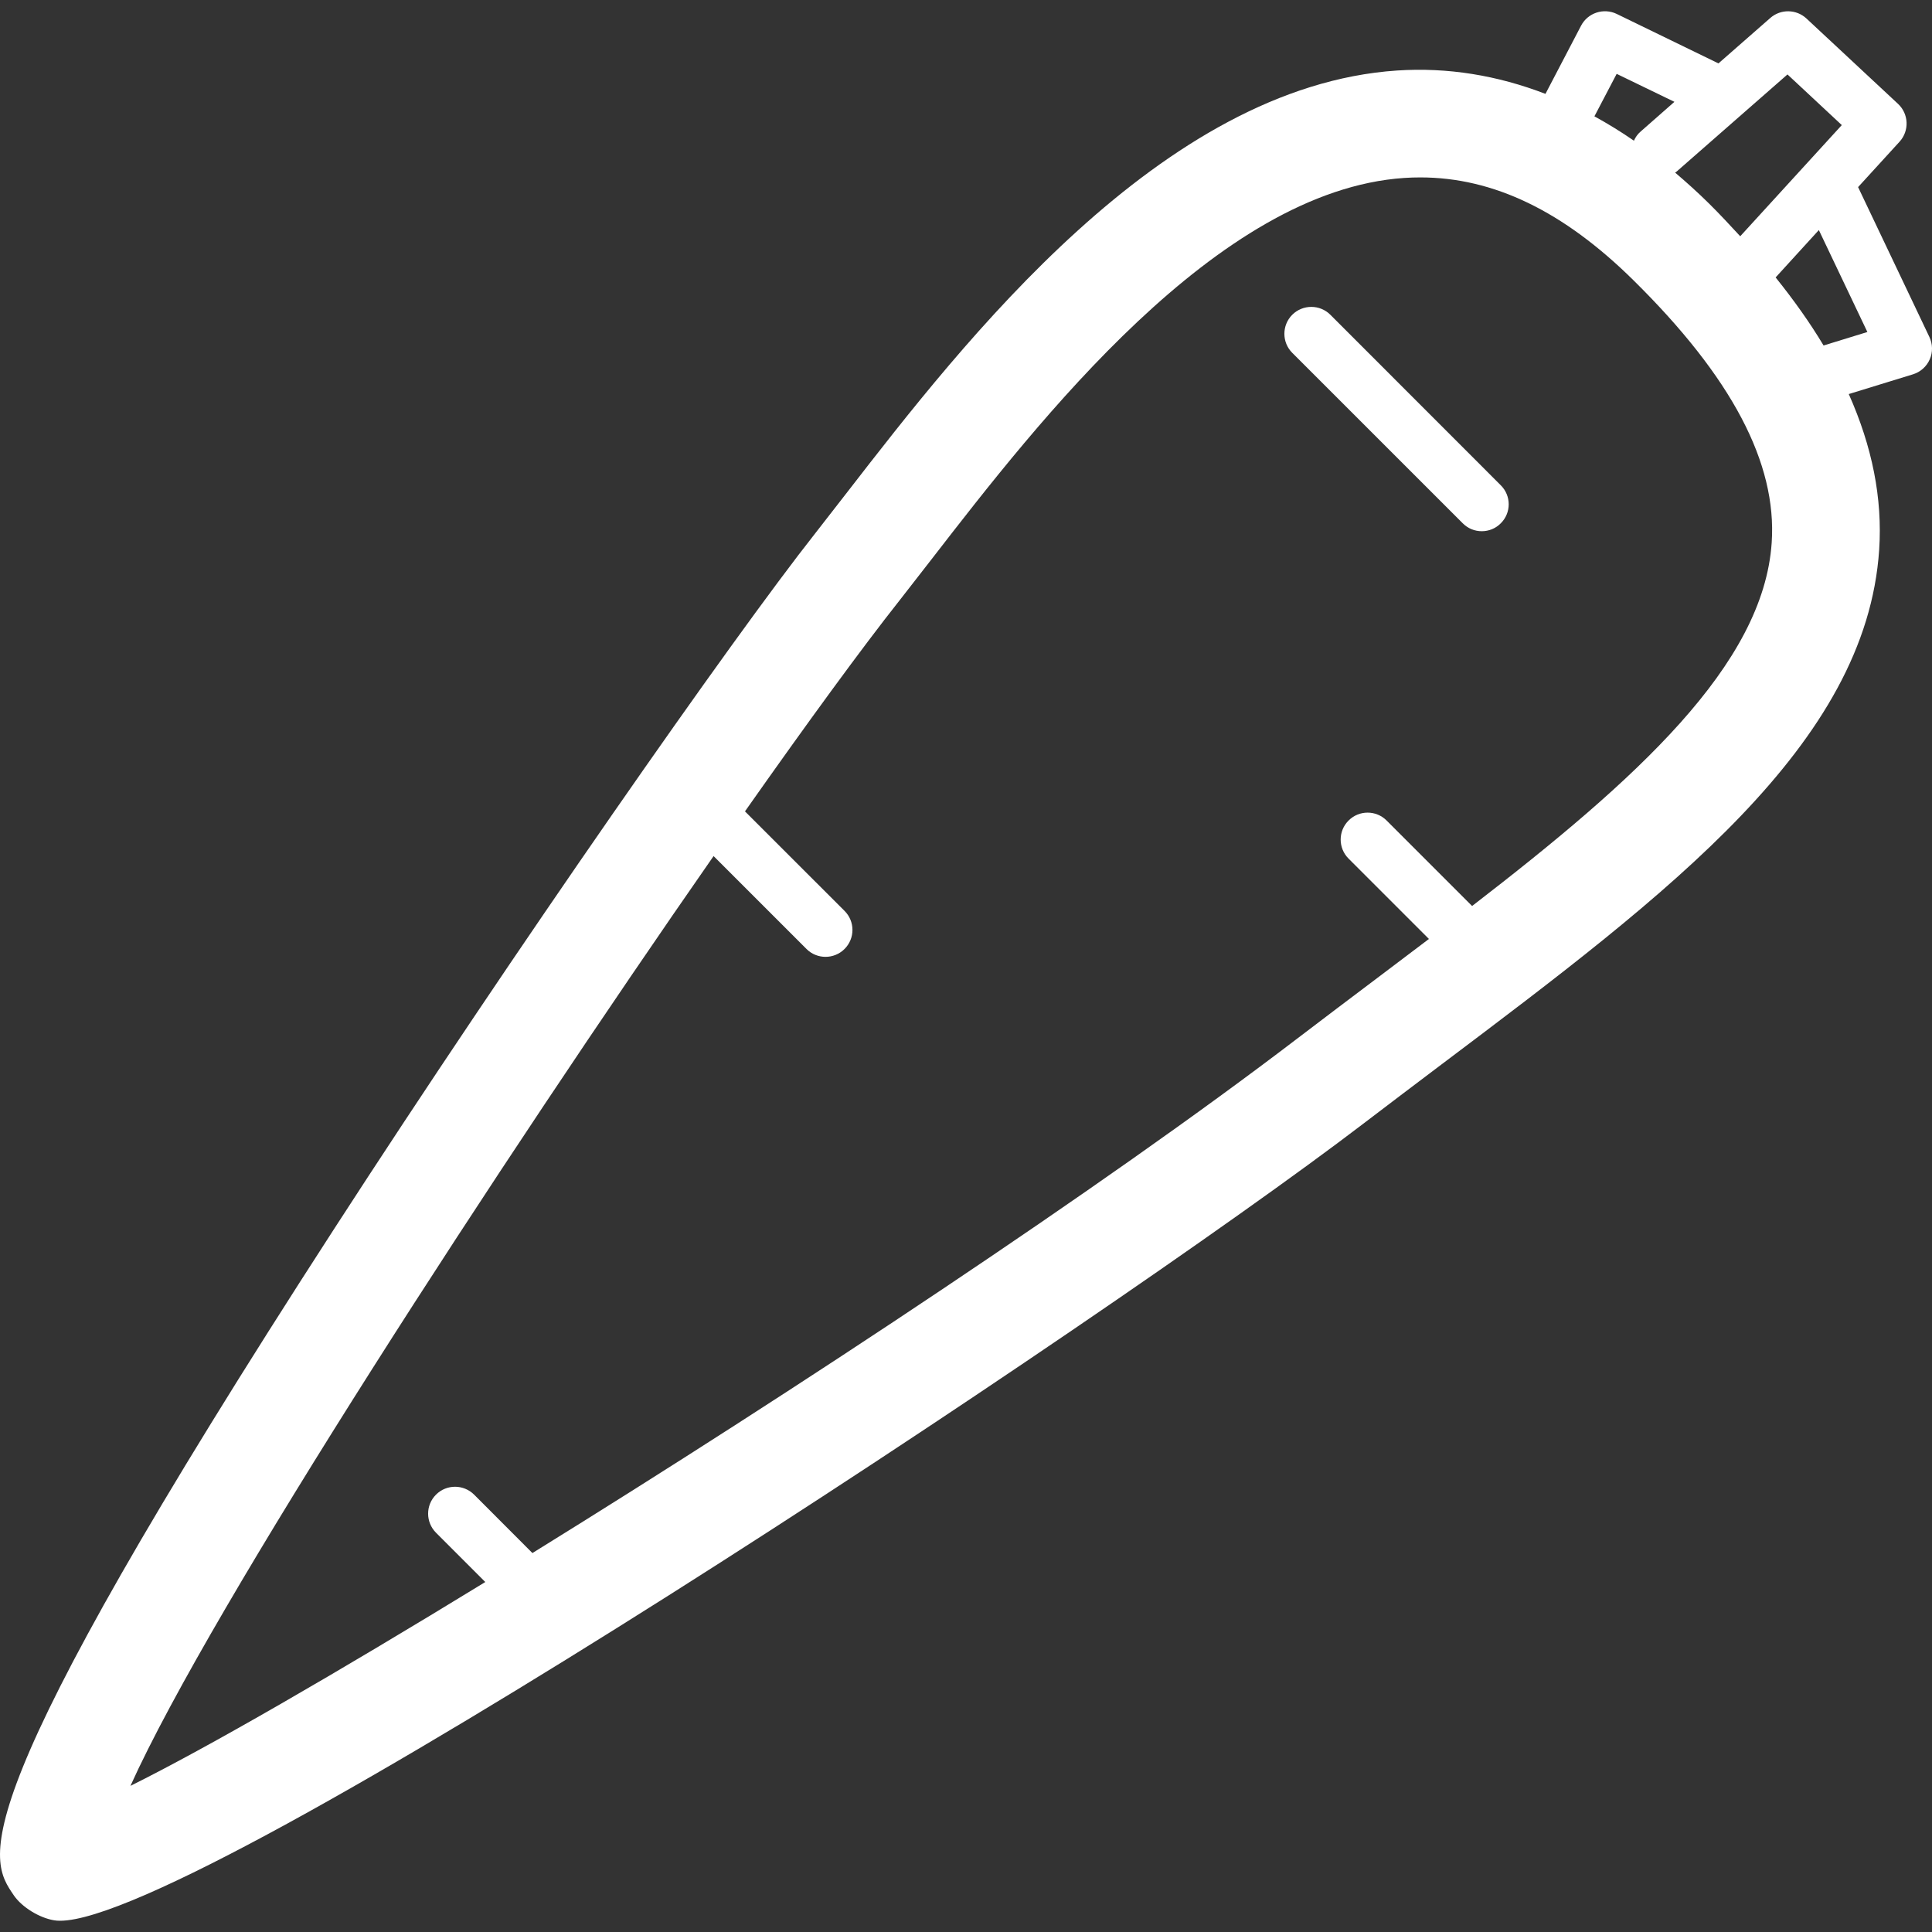 <?xml version="1.0" encoding="utf-8"?>
<!-- Generator: Adobe Illustrator 16.0.0, SVG Export Plug-In . SVG Version: 6.00 Build 0)  -->
<!DOCTYPE svg PUBLIC "-//W3C//DTD SVG 1.1//EN" "http://www.w3.org/Graphics/SVG/1.1/DTD/svg11.dtd">
<svg version="1.1" id="Layer_1" xmlns="http://www.w3.org/2000/svg" xmlns:xlink="http://www.w3.org/1999/xlink" x="0px" y="0px"
	 width="200px" height="200px" viewBox="0 0 200 200" enable-background="new 0 0 200 200" xml:space="preserve">
<rect x="0" y="0" width="200" height="200" fill="#333333" stroke="none"/>
<g>
	<defs>
		<rect id="SVGID_1_" y="1.165" width="200" height="197.67"/>
	</defs>
	<clipPath id="SVGID_2_">
		<use xlink:href="#SVGID_1_"  overflow="visible"/>
	</clipPath>
	<path clip-path="url(#SVGID_2_)" fill="#FFFFFF" d="M137.716,32.582c-1.083-1.083-2.853-1.083-3.94,0
		c-1.089,1.088-1.089,2.858,0,3.946l17.648,17.644c0.544,0.549,1.253,0.819,1.968,0.819c0.714,0,1.423-0.27,1.968-0.819
		c1.094-1.088,1.094-2.847,0-3.936L137.716,32.582z"/>
	<path clip-path="url(#SVGID_2_)" fill="#FFFFFF" d="M199.73,34.885l-7.381-15.516l4.292-4.699c1.028-1.127,0.962-2.875-0.159-3.919
		l-9.481-8.838c-1.044-0.967-2.66-1-3.737-0.055l-5.37,4.705L167.357,1.44c-1.357-0.648-2.99-0.115-3.688,1.226l-3.683,7.052
		c-4.996-1.923-10.124-2.765-15.367-2.418C120.232,8.937,99.83,35.297,87.633,51.044l-3.292,4.232
		c-8.431,10.68-30.933,42.85-49.747,71.931c-39.073,60.394-35.797,65.164-33.165,68.995c0,0,0,0,0,0.005
		c0.868,1.254,2.677,2.342,4.183,2.584c0.187,0.033,0.39,0.044,0.616,0.044c14.565,0,108.47-62.323,134.852-82.473
		c2.76-2.104,5.497-4.177,8.195-6.211c23.563-17.747,43.916-33.076,45.257-53.248c0.352-5.337-0.731-10.69-3.149-16.11l6.65-2.044
		c0.775-0.242,1.407-0.802,1.731-1.544C200.094,36.468,200.077,35.616,199.73,34.885 M185.039,7.706l5.623,5.243l-10.515,11.509
		c-1.044-1.126-2.083-2.259-3.243-3.402c-1.154-1.138-2.325-2.193-3.501-3.193c0.033-0.022,0.071-0.033,0.104-0.055L185.039,7.706z
		 M167.357,7.646l5.979,2.896l-3.501,3.078c-0.313,0.264-0.538,0.599-0.692,0.945c-1.352-0.935-2.715-1.765-4.089-2.523
		L167.357,7.646z M152.391,93.789l-8.849-8.849c-1.083-1.089-2.853-1.089-3.936,0c-1.094,1.088-1.094,2.853,0,3.946l8.316,8.315
		c-1.759,1.336-3.54,2.677-5.354,4.046c-2.716,2.05-5.48,4.127-8.256,6.249c-20.072,15.335-52.094,36.507-79.196,53.275
		l-6.035-6.046c-1.094-1.088-2.858-1.088-3.946,0c-1.088,1.089-1.088,2.848,0,3.941l5.101,5.105
		c-15.356,9.404-28.735,17.133-36.732,21.101c8.349-18.512,38.337-64.609,60.366-96.251l9.619,9.618
		c0.538,0.539,1.253,0.813,1.968,0.813c0.714,0,1.429-0.274,1.968-0.813c1.094-1.088,1.094-2.858,0-3.946l-10.306-10.3
		c6.497-9.234,12.109-16.918,15.978-21.81l3.358-4.315c11.042-14.263,29.521-38.15,48.906-39.447
		c0.561-0.039,1.115-0.055,1.671-0.055c7.573,0,14.802,3.485,22.04,10.625c10.195,10.047,14.884,18.94,14.334,27.168
		C182.565,68.863,169.314,80.741,152.391,93.789 M188.776,35.765c-1.396-2.331-3.062-4.678-4.963-7.046l4.474-4.903l5.023,10.553
		L188.776,35.765z"/>
</g>
</svg>
